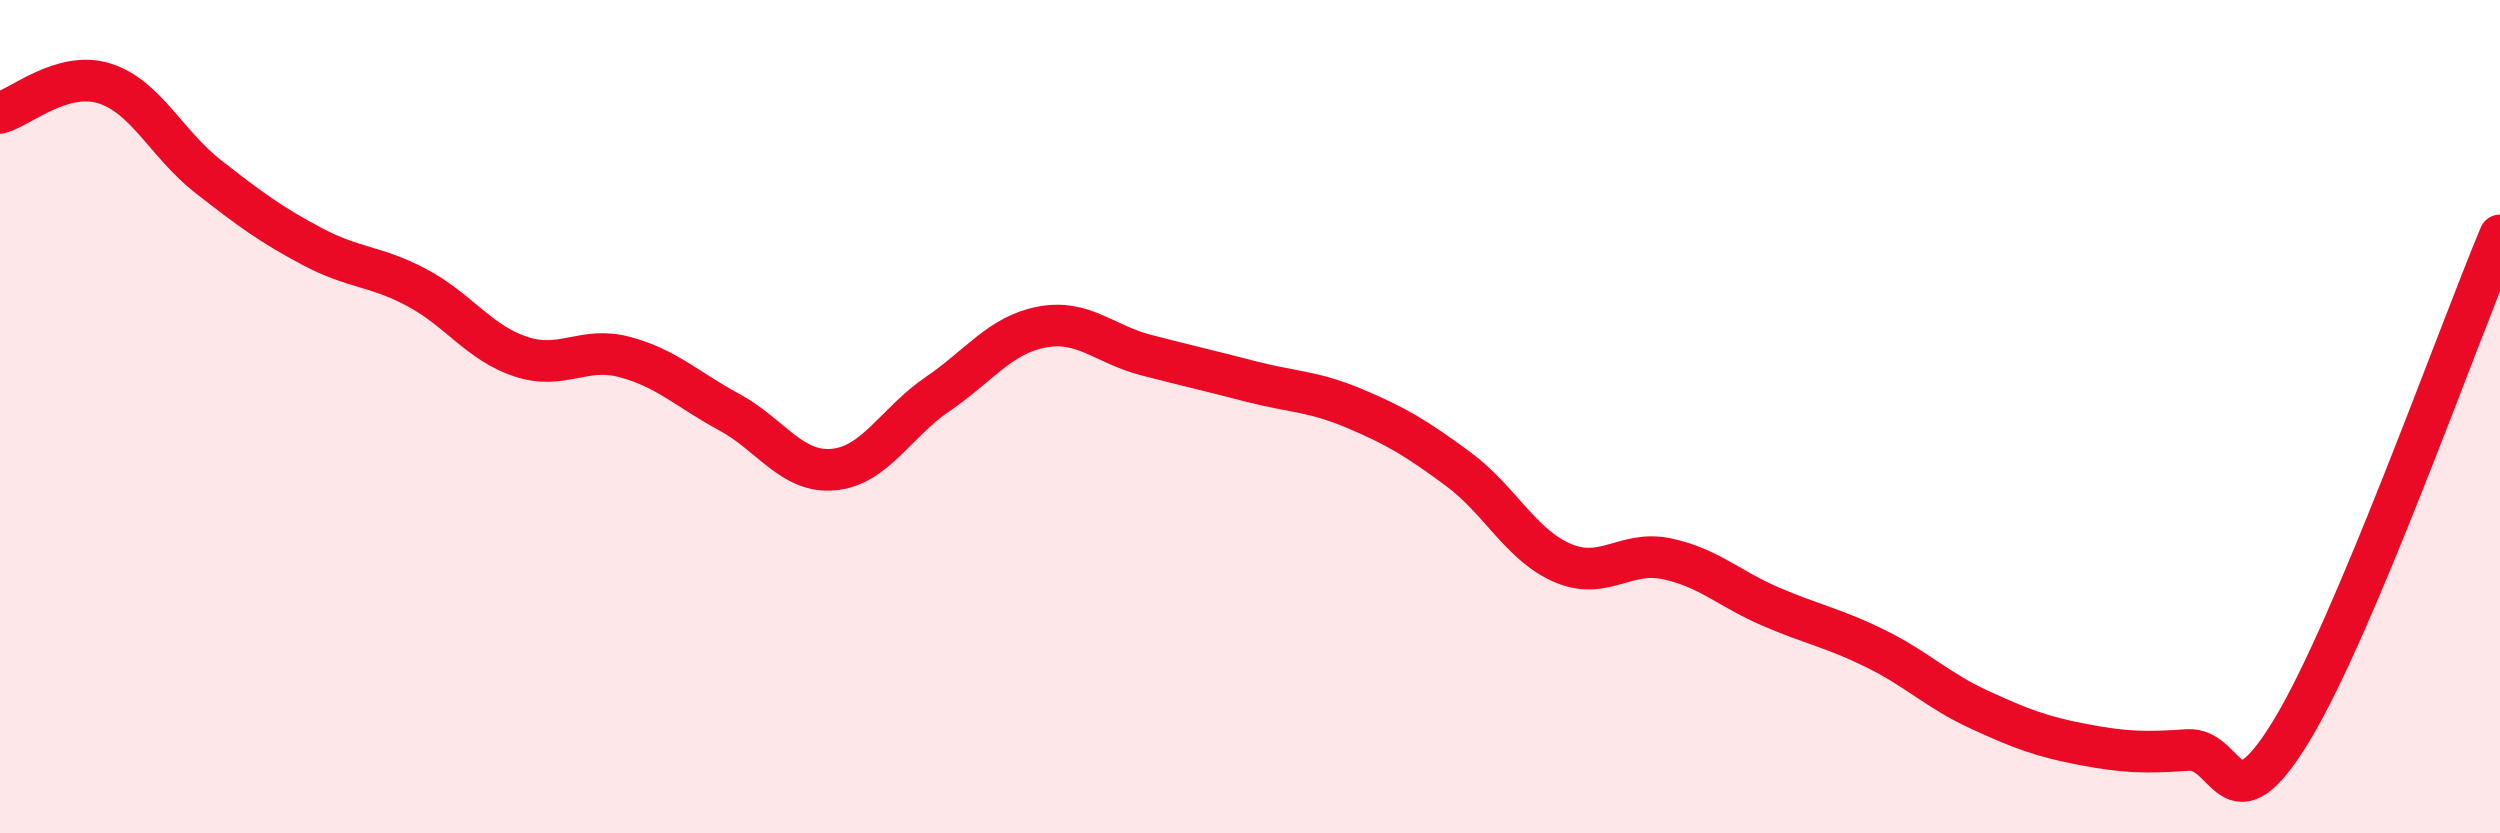 
    <svg width="60" height="20" viewBox="0 0 60 20" xmlns="http://www.w3.org/2000/svg">
      <path
        d="M 0,2.71 C 0.5,2.57 1.5,1.69 2.5,2 C 3.5,2.31 4,3.46 5,4.24 C 6,5.02 6.5,5.39 7.5,5.92 C 8.5,6.45 9,6.37 10,6.9 C 11,7.43 11.5,8.23 12.5,8.56 C 13.5,8.89 14,8.3 15,8.57 C 16,8.84 16.5,9.35 17.5,9.89 C 18.5,10.43 19,11.36 20,11.27 C 21,11.18 21.5,10.14 22.5,9.46 C 23.5,8.78 24,8.04 25,7.85 C 26,7.66 26.5,8.26 27.5,8.52 C 28.5,8.78 29,8.89 30,9.15 C 31,9.41 31.5,9.38 32.5,9.8 C 33.5,10.22 34,10.52 35,11.26 C 36,12 36.5,13.08 37.5,13.51 C 38.5,13.94 39,13.2 40,13.41 C 41,13.62 41.5,14.13 42.5,14.56 C 43.5,14.99 44,15.07 45,15.56 C 46,16.05 46.5,16.57 47.5,17.03 C 48.5,17.49 49,17.68 50,17.87 C 51,18.06 51.5,18.07 52.5,18 C 53.5,17.93 53.5,20 55,17.53 C 56.5,15.06 59,8.03 60,5.65L60 20L0 20Z"
        fill="#EB0A25"
        opacity="0.1"
        stroke-linecap="round"
        stroke-linejoin="round"
      />
      <path
        d="M 0,2.71 C 0.5,2.57 1.5,1.69 2.5,2 C 3.5,2.31 4,3.46 5,4.24 C 6,5.02 6.5,5.39 7.5,5.92 C 8.5,6.45 9,6.37 10,6.9 C 11,7.43 11.5,8.23 12.5,8.56 C 13.5,8.89 14,8.3 15,8.57 C 16,8.84 16.5,9.35 17.5,9.89 C 18.5,10.43 19,11.36 20,11.27 C 21,11.18 21.5,10.14 22.5,9.46 C 23.5,8.78 24,8.04 25,7.85 C 26,7.66 26.5,8.26 27.5,8.52 C 28.5,8.78 29,8.89 30,9.15 C 31,9.41 31.5,9.38 32.5,9.8 C 33.5,10.22 34,10.52 35,11.26 C 36,12 36.5,13.08 37.5,13.51 C 38.5,13.94 39,13.2 40,13.41 C 41,13.62 41.5,14.13 42.5,14.56 C 43.5,14.99 44,15.07 45,15.56 C 46,16.05 46.5,16.57 47.5,17.03 C 48.5,17.49 49,17.68 50,17.87 C 51,18.06 51.5,18.07 52.5,18 C 53.5,17.93 53.5,20 55,17.53 C 56.5,15.06 59,8.03 60,5.65"
        stroke="#EB0A25"
        stroke-width="1"
        fill="none"
        stroke-linecap="round"
        stroke-linejoin="round"
      />
    </svg>
  